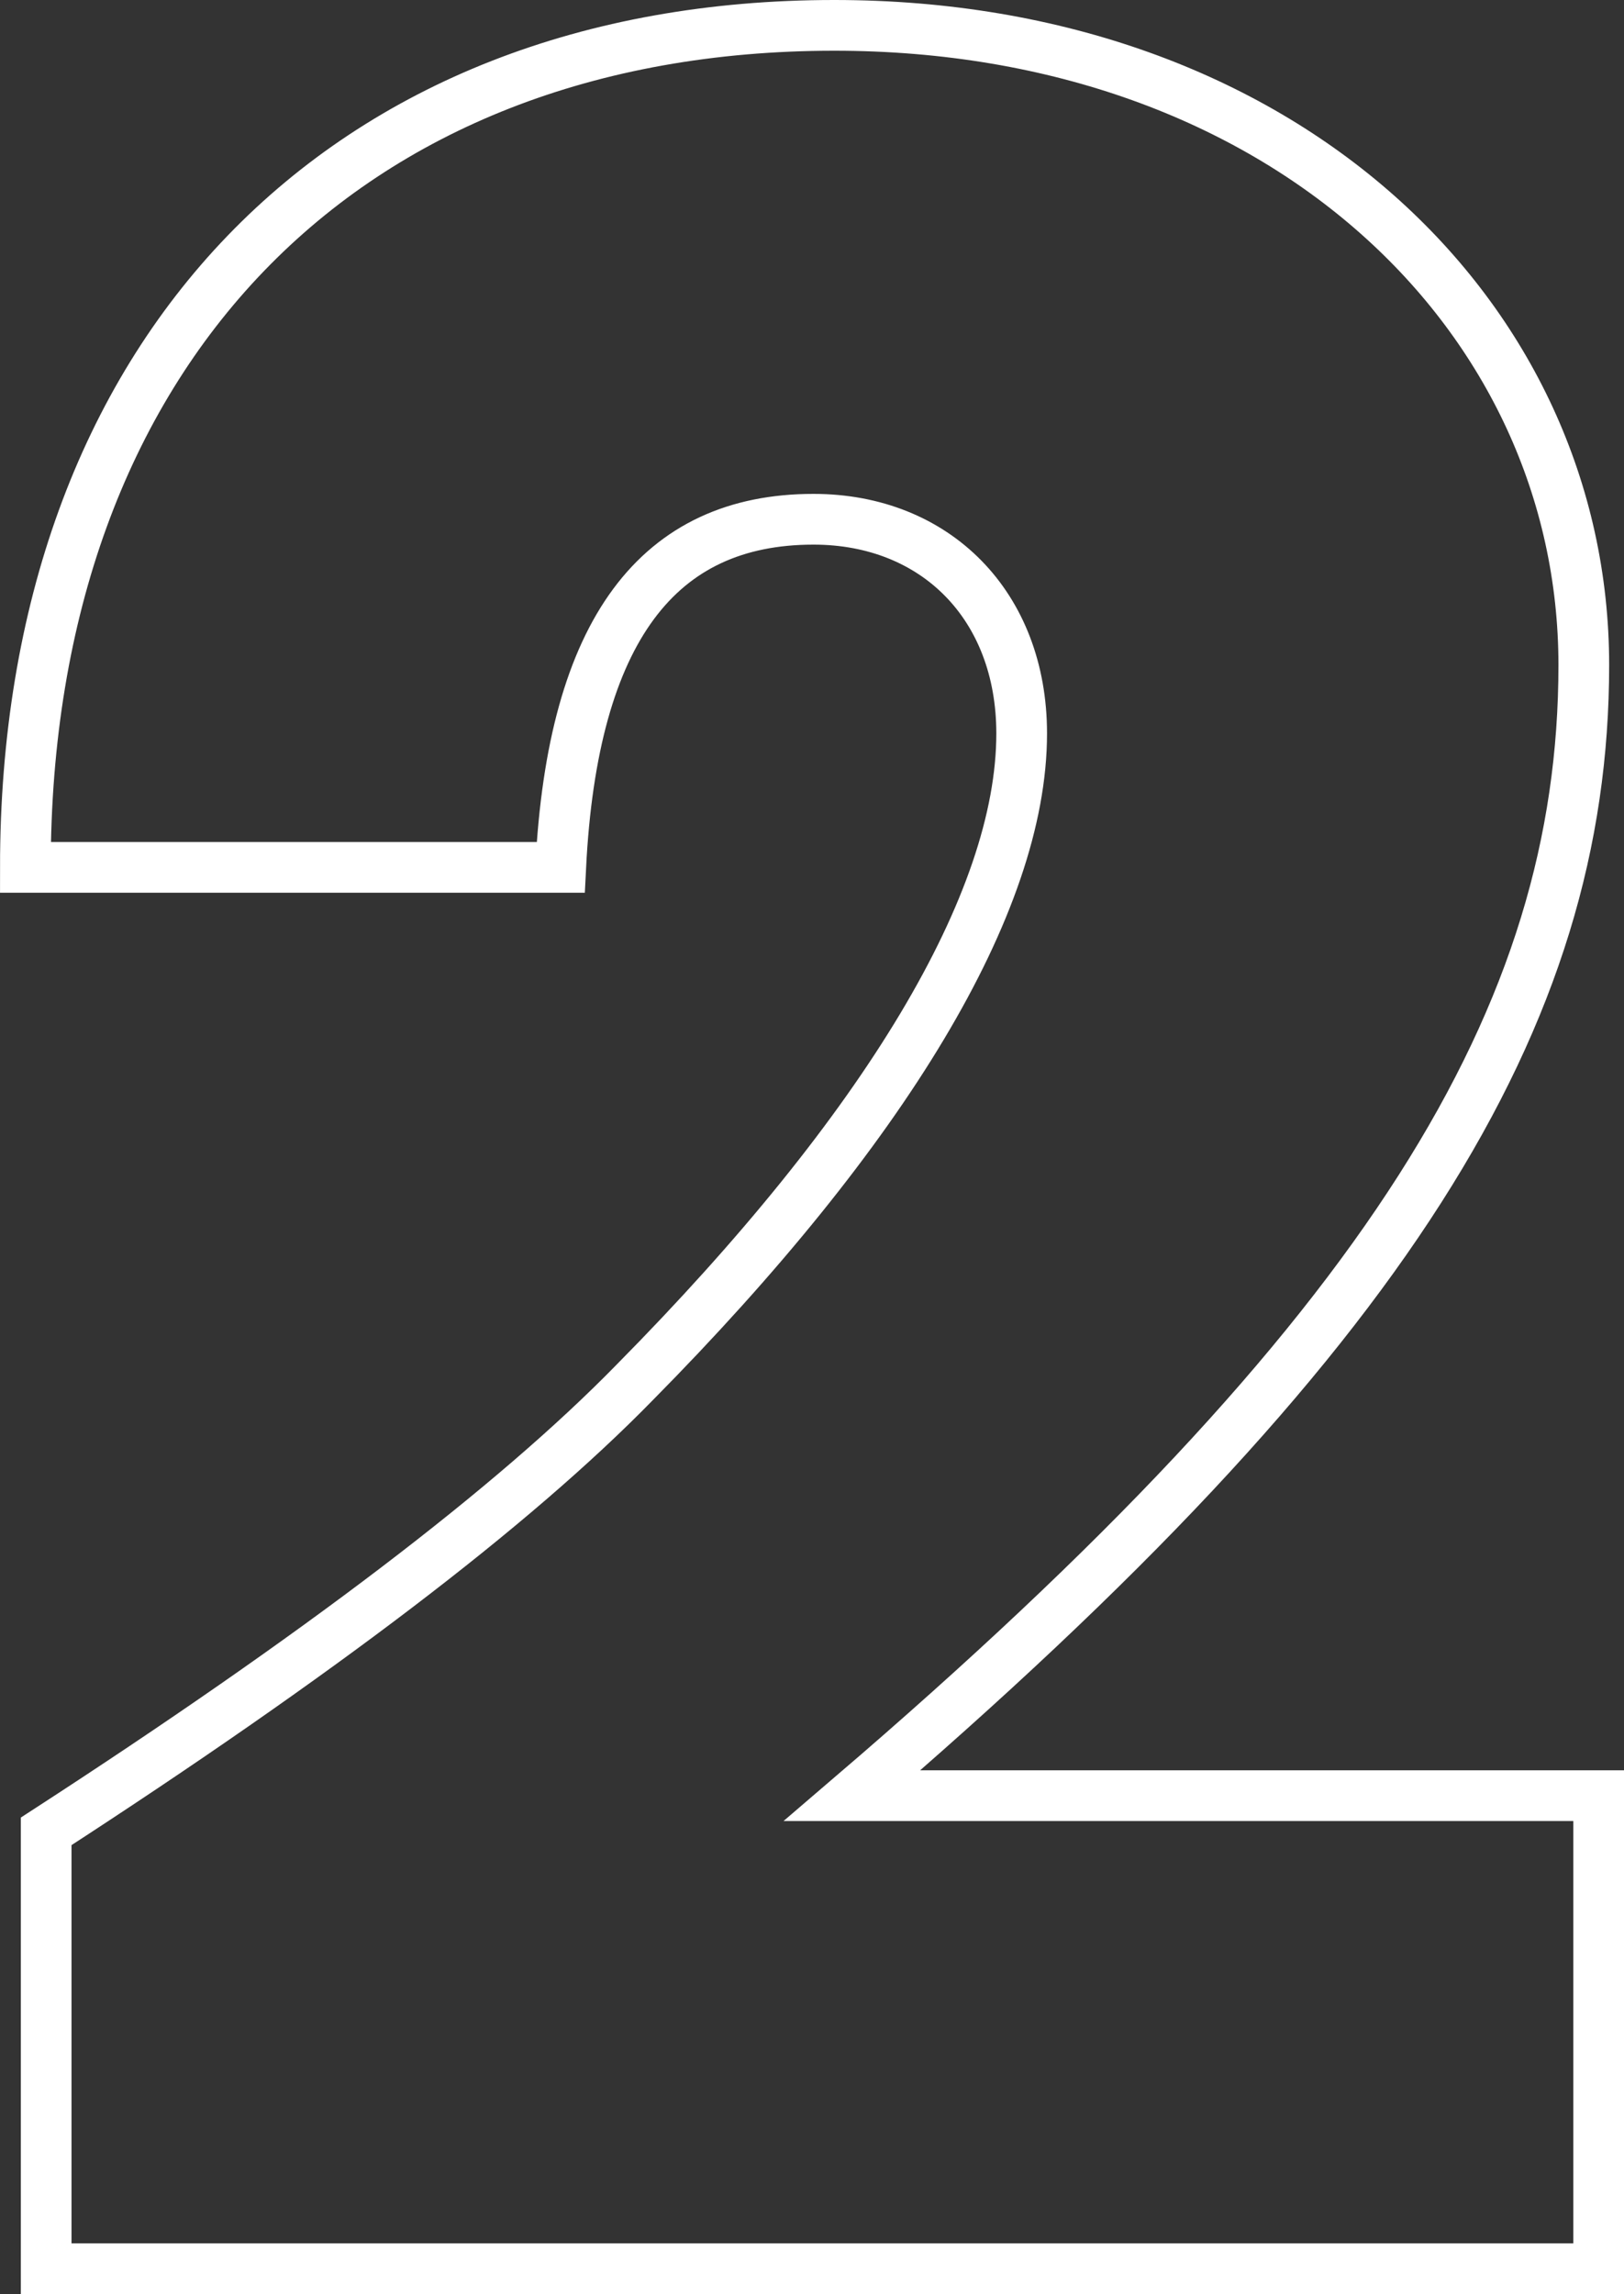 <svg xmlns="http://www.w3.org/2000/svg" width="128.099" height="180.881" viewBox="0 0 128.099 180.881"><rect x="0" y="0" width="128.099" height="180.881" fill="#333333" stroke="none"/><path d="M131.271,53.98V16.68H72.388C114.849-19.682,130.1-44.783,130.1-72.465c0-27.447-23.694-50.437-59.117-50.437-38.708,0-63.809,25.8-63.809,66.389H49.4C50.337-75.28,57.14-83.96,69.339-83.96c9.618,0,16.421,6.8,16.421,16.891,0,13.372-10.791,31.2-30.5,51.141C45.645-6.076,30.162,5.654,8.814,19.495V53.98Z" transform="translate(-5.172 124.902)" fill="none" stroke="#fff" stroke-width="4"/></svg>